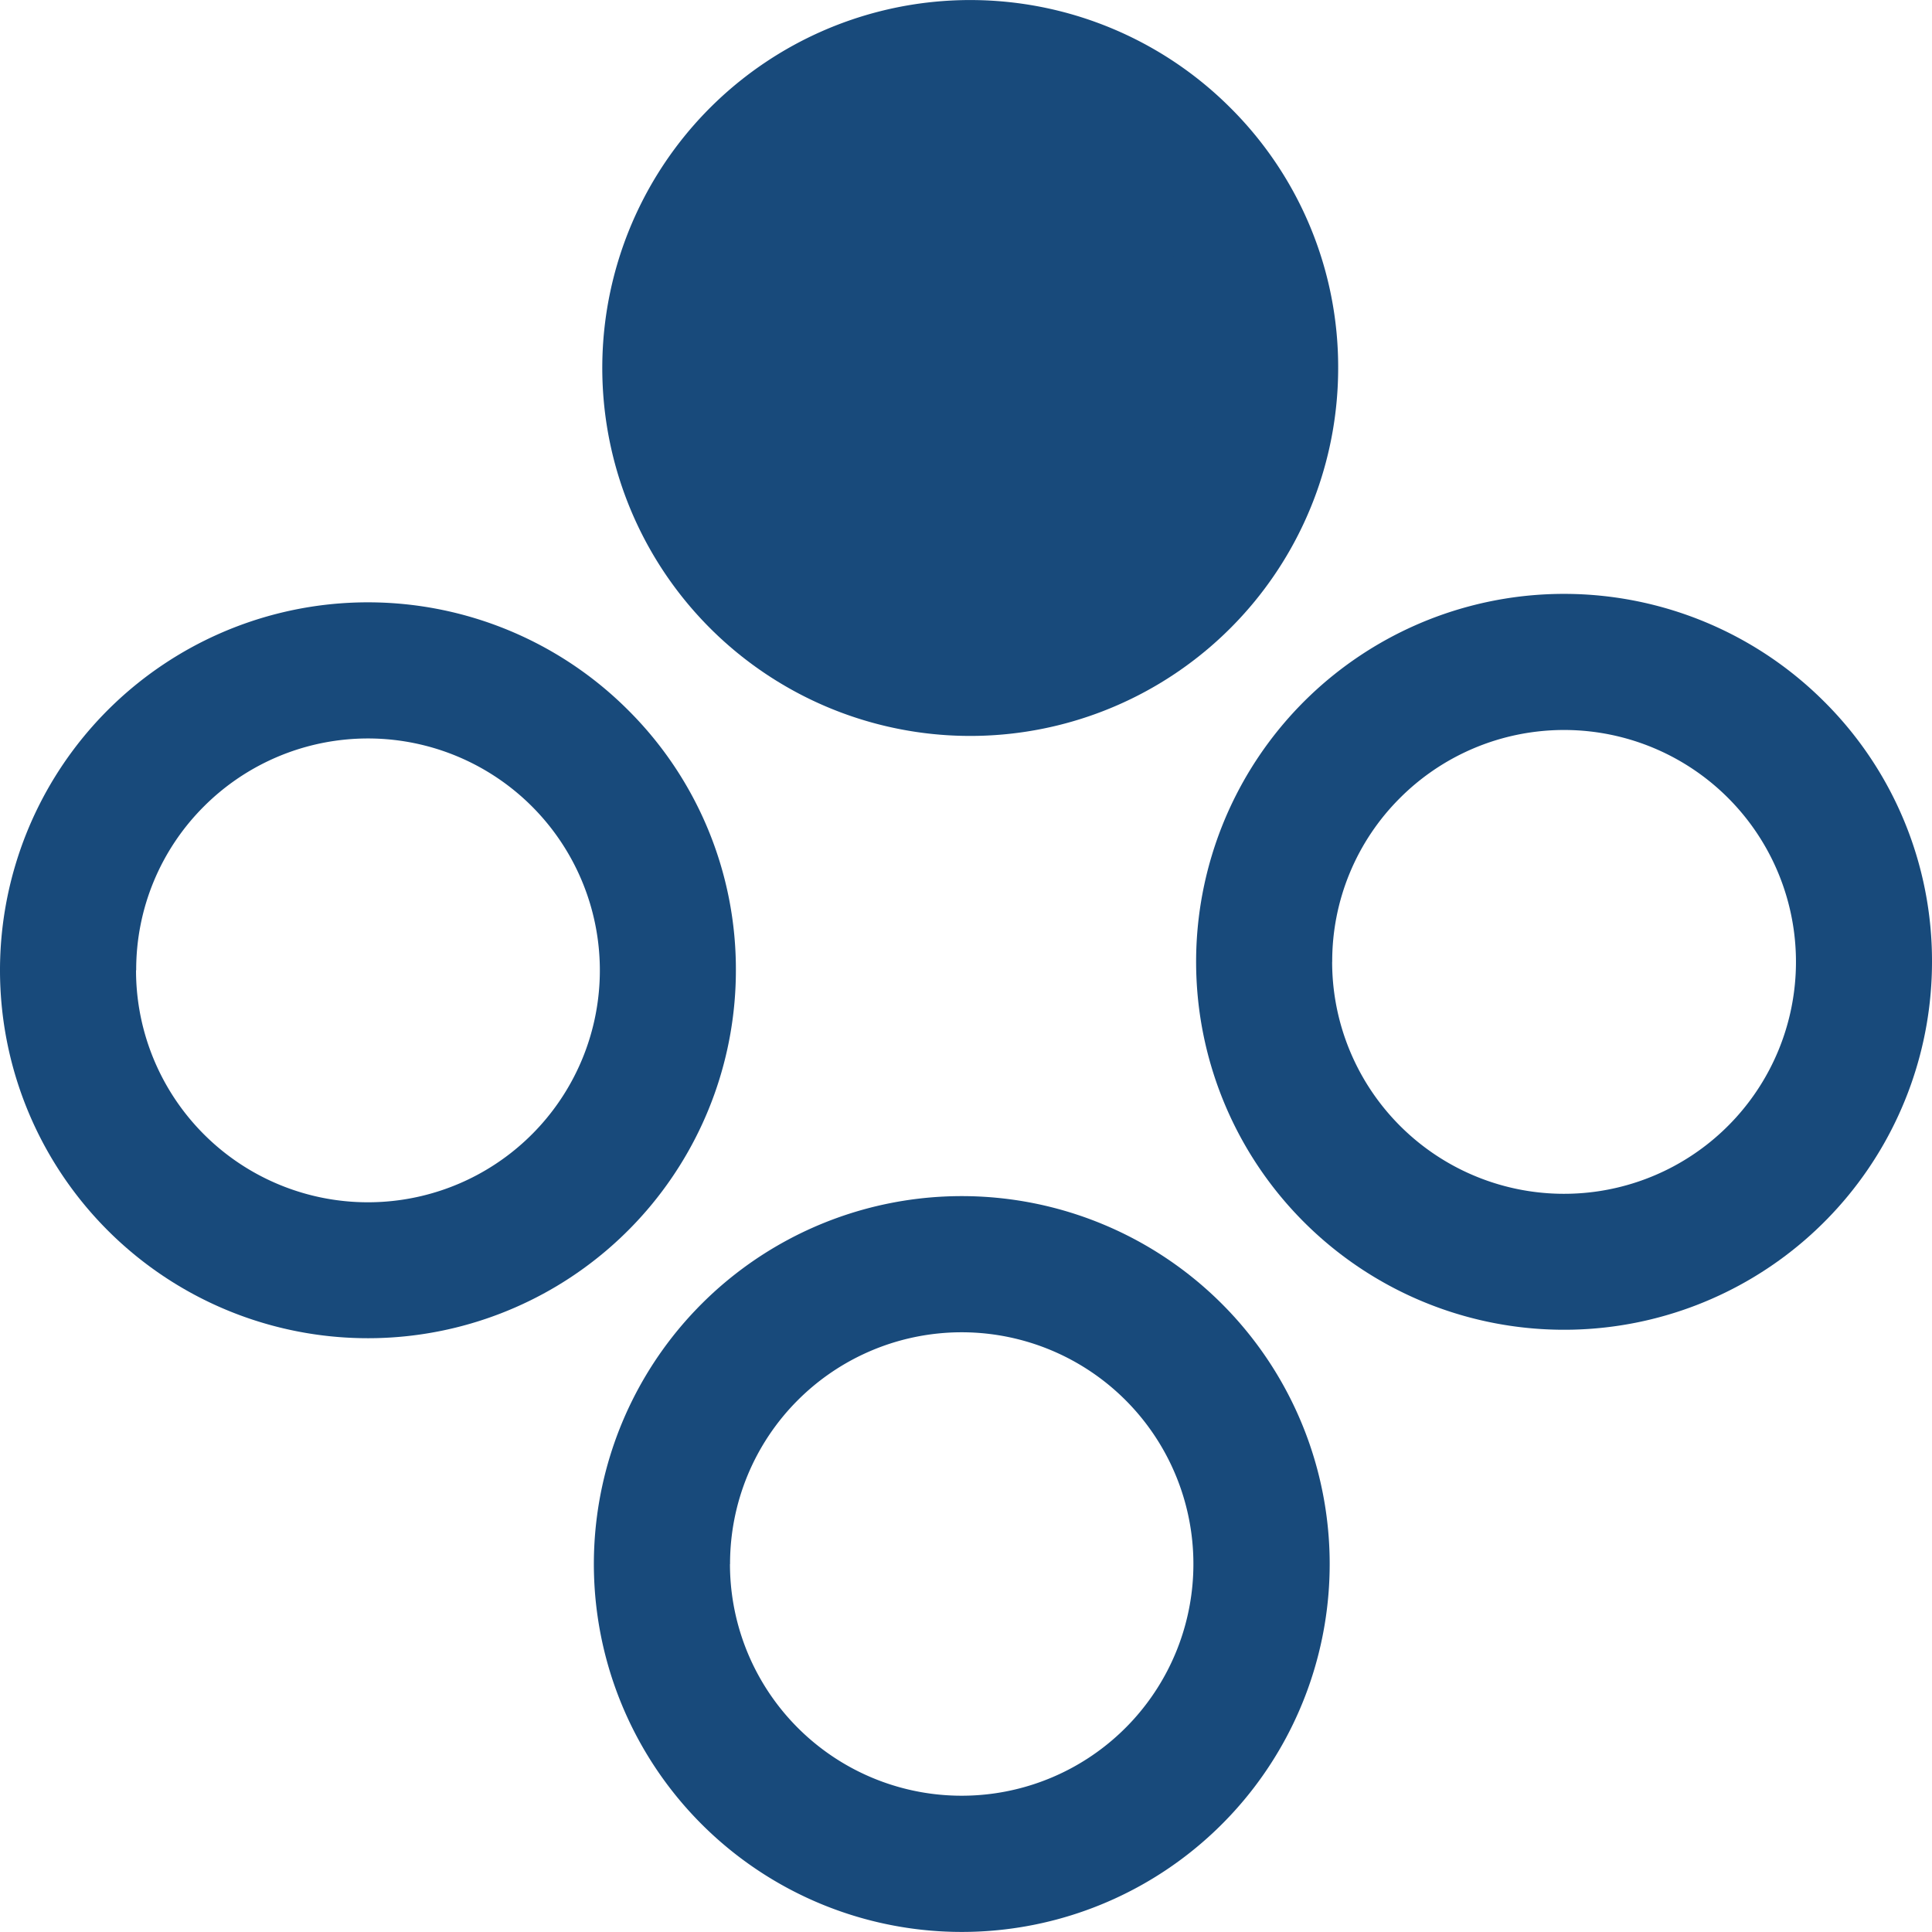 <svg xmlns="http://www.w3.org/2000/svg" width="61.298" height="61.299" viewBox="0 0 61.298 61.299"><defs><style>.a{fill:#184a7b;}</style></defs><g transform="translate(-2900.979 3726.778) rotate(-90)"><g transform="translate(3665.479 2919.82)"><path class="a" d="M3677.153,2973.825a11.673,11.673,0,1,1,8.255-19.928h0a11.673,11.673,0,0,1-8.255,19.928Zm0-19.028a7.352,7.352,0,1,0,5.2,2.152h0A7.333,7.333,0,0,0,3677.153,2954.8Z" transform="translate(-3665.479 -2950.478)"/></g><g transform="translate(3684.32 2900.979)"><path class="a" d="M3726.651,2924.327a11.674,11.674,0,1,1,8.255-3.419A11.595,11.595,0,0,1,3726.651,2924.327Zm0-19.032a7.358,7.358,0,1,0,5.2,2.155A7.31,7.31,0,0,0,3726.651,2905.3Z" transform="translate(-3714.978 -2900.979)"/></g><g transform="translate(3684.589 2938.929)"><path class="a" d="M3727.358,3024.03a11.674,11.674,0,1,1,8.255-3.42A11.6,11.6,0,0,1,3727.358,3024.03Zm0-19.032a7.358,7.358,0,1,0,5.2,2.155h0A7.308,7.308,0,0,0,3727.358,3005Z" transform="translate(-3715.685 -3000.682)"/></g><g transform="translate(3703.429 2920.089)"><circle class="a" cx="9.516" cy="9.516" r="9.516" transform="translate(2.158 2.158)"/><path class="a" d="M3776.856,2974.532a11.674,11.674,0,1,1,8.254-3.419A11.6,11.6,0,0,1,3776.856,2974.532Zm0-19.031a7.359,7.359,0,1,0,5.2,2.155A7.309,7.309,0,0,0,3776.856,2955.5Z" transform="translate(-3765.182 -2951.185)"/></g></g></svg>